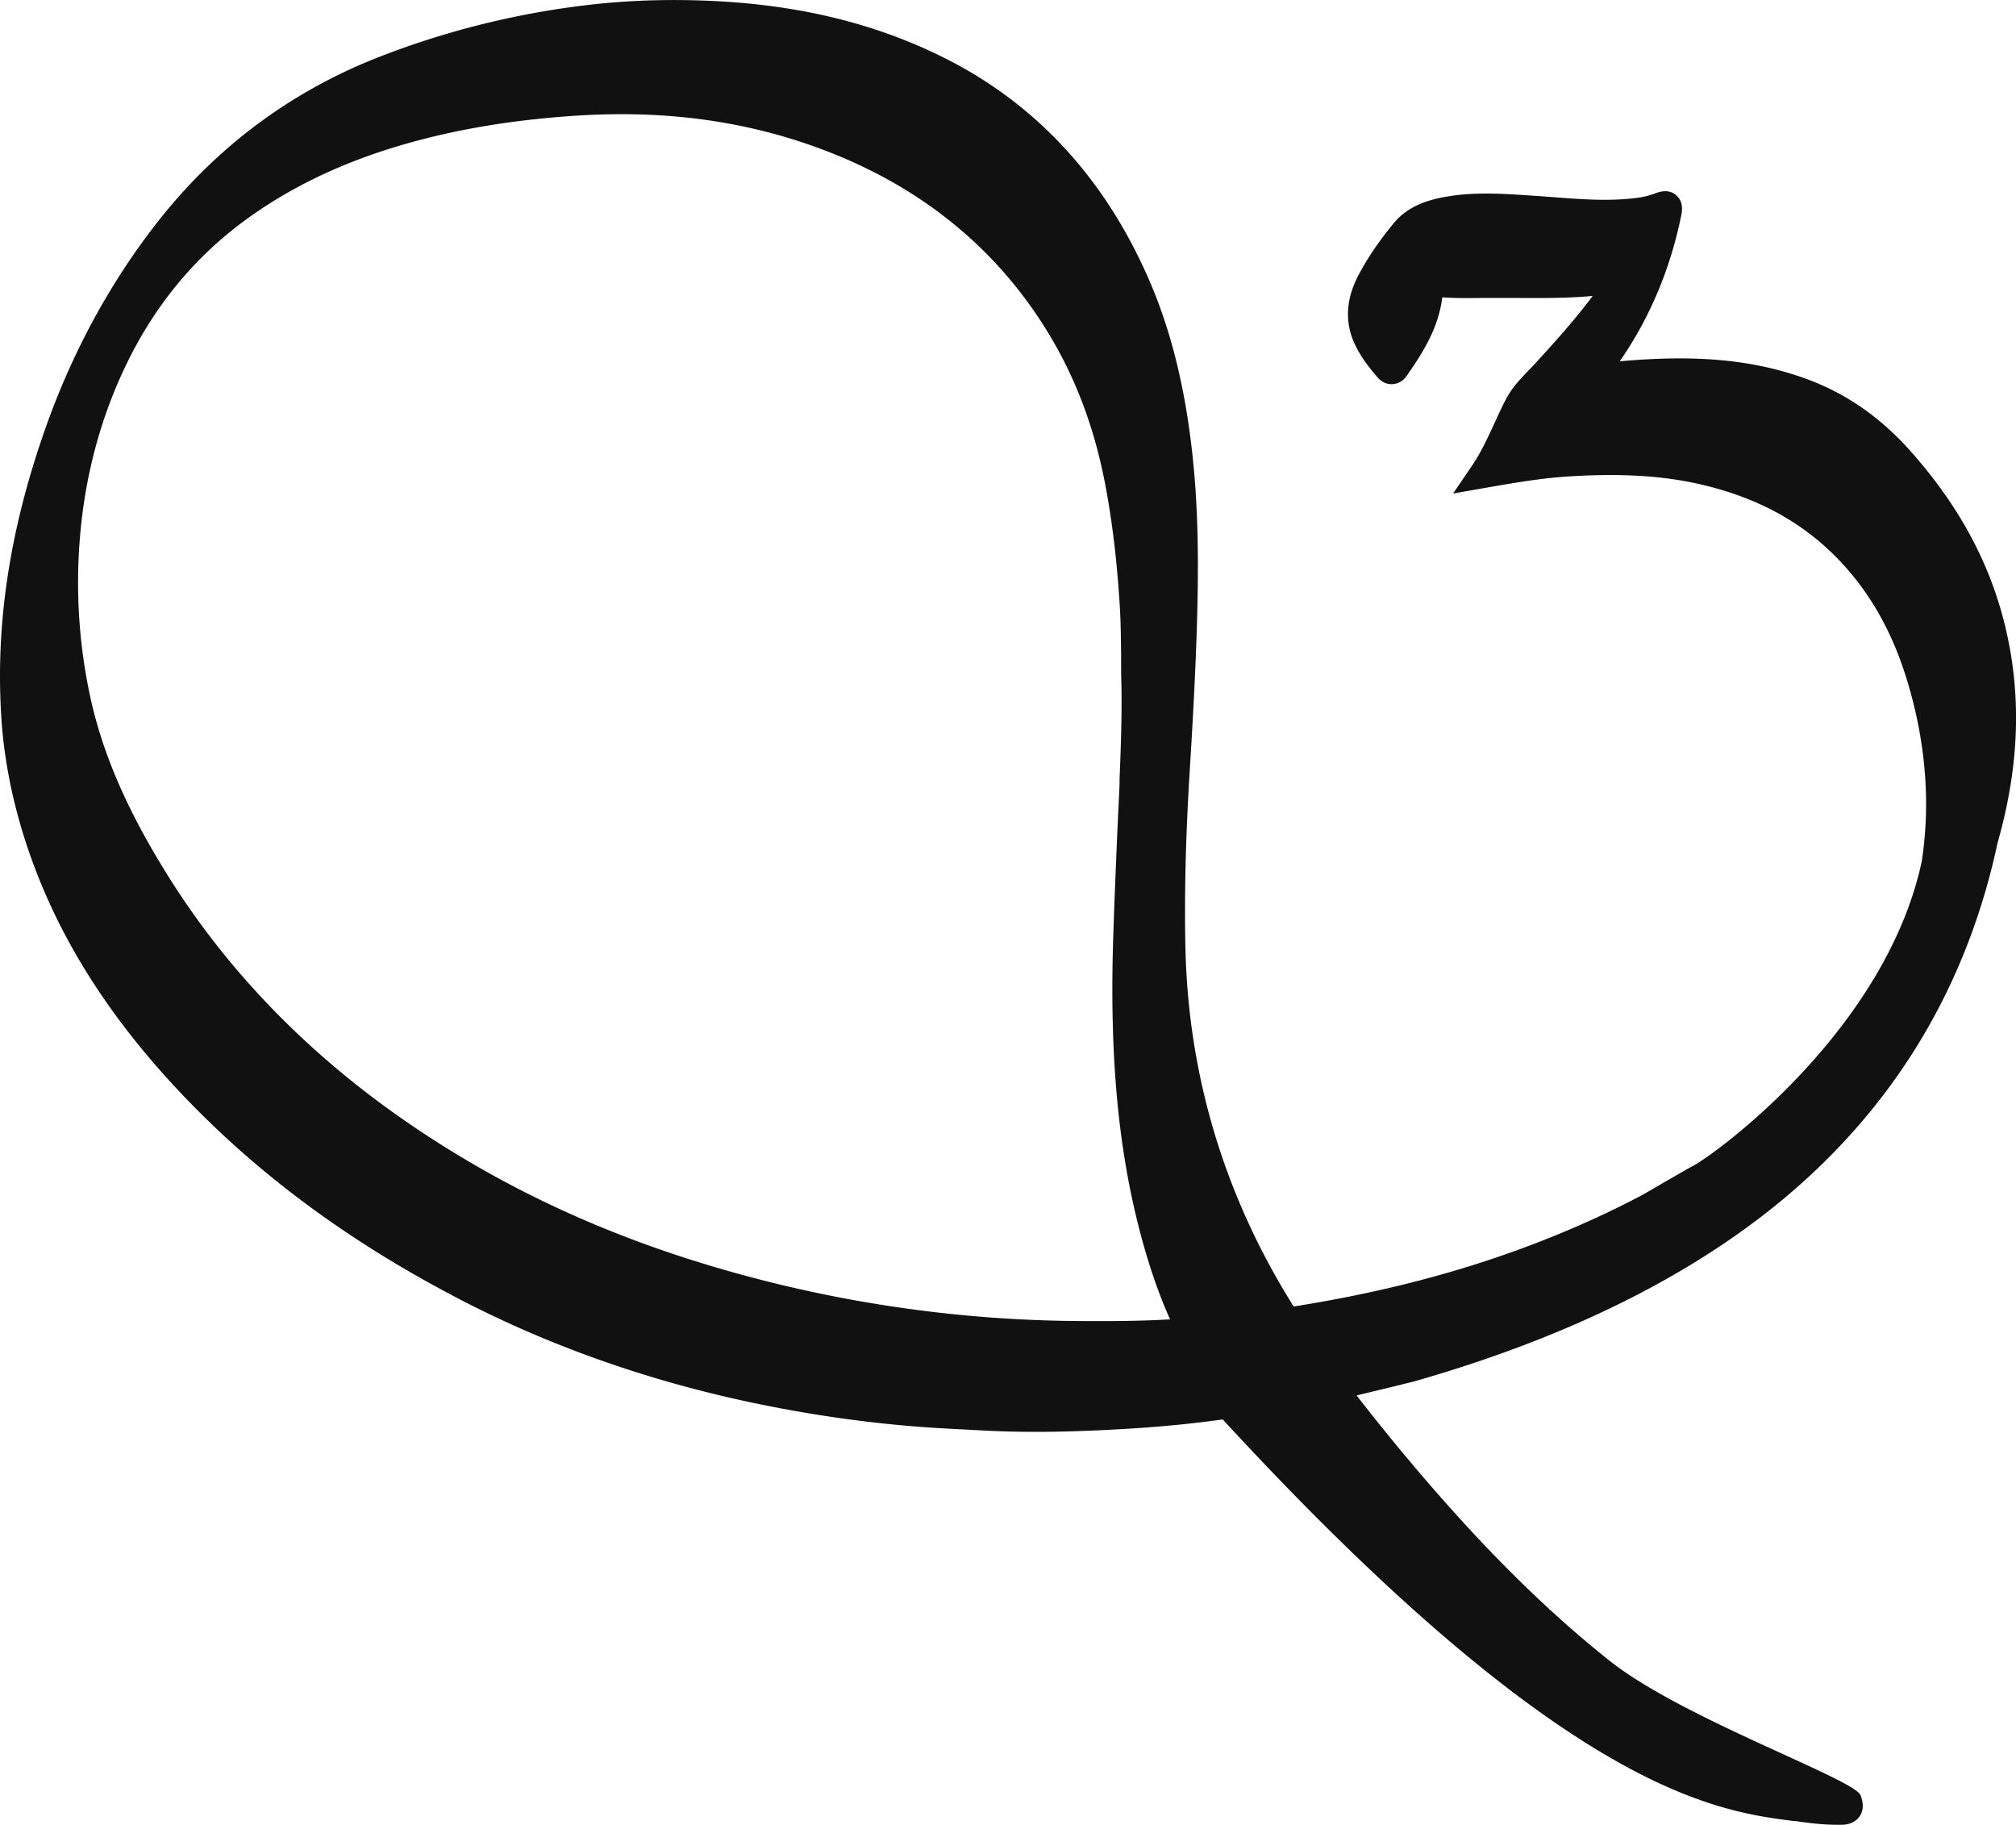 <?xml version="1.0" encoding="UTF-8"?>
<svg data-bbox="0 0.002 130.122 117.768" viewBox="0 0 130.12 117.77" xmlns="http://www.w3.org/2000/svg" data-type="color">
    <g>
        <path d="M123.28 29.08c-2.02-2.26-4.31-3.81-7.01-4.74-3.3-1.14-6.88-1.45-11.62-1.03h-.1c1.92-2.77 3.25-5.92 3.96-9.39.05-.24.18-.88-.32-1.32-.51-.44-1.12-.21-1.38-.11-.39.14-.79.24-1.23.29-1.77.22-3.53.08-5.39-.06-.43-.03-.85-.07-1.28-.09l-.25-.02c-1.72-.11-3.49-.23-5.29.08-1.1.19-2.49.56-3.46 1.77-.97 1.19-1.68 2.25-2.25 3.34-.77 1.48-.86 2.92-.28 4.27.39.89.95 1.61 1.51 2.26.35.41.73.48.99.46.21-.01.61-.09.92-.54 1.03-1.48 2.05-3.08 2.29-5.06.86.06 1.71.05 2.53.04h2.33c1.58.01 3.21.02 4.84-.13l-.06.09c-1.17 1.56-2.51 3.03-3.69 4.32-.14.15-.28.29-.42.44-.5.52-1.02 1.06-1.4 1.78-.29.54-.54 1.1-.79 1.64-.4.87-.81 1.77-1.37 2.61l-1.27 1.87 2.23-.39c1.96-.34 3.47-.59 5.05-.7 3.46-.23 6.24-.07 8.73.51 3.69.86 6.61 2.47 8.94 4.92 2.03 2.14 3.49 4.76 4.44 8.02 1.13 3.86 1.42 7.69.86 11.37-2.32 10.87-13.23 18.85-14.77 19.67-.13.06-.44.24-1.85 1.05-.63.37-1.35.79-1.51.87-2.92 1.54-6.09 2.89-9.43 4.02-4 1.35-8.24 2.38-12.98 3.13 0 0-.01-.02-.02-.03-4.46-7.11-6.8-14.92-6.97-23.2-.07-3.42.02-7.02.26-11.02.18-2.88.39-6.47.49-9.92.09-3.31.13-7.24-.35-11.28-.47-4-1.32-7.41-2.58-10.42-2.69-6.4-6.89-11.19-12.49-14.25C57.21 1.7 52.02.34 45.96.06 43.2-.07 40.5.02 37.95.32c-4.61.54-9.11 1.66-13.39 3.32-5.7 2.21-10.5 5.77-14.29 10.56-3.19 4.04-5.71 8.7-7.48 13.85C.58 34.45-.3 40.45.09 46.37c.16 2.46.64 4.97 1.4 7.44 1.82 5.89 5.08 11.28 9.94 16.48 5.1 5.45 11.18 9.94 18.6 13.75 5.86 3 12.3 5.23 19.16 6.62 3.56.72 7.1 1.21 10.51 1.45.92.07 1.83.11 2.75.16l.95.05c2.53.14 5.3.12 8.71-.07 2.43-.13 4.66-.34 6.81-.64 22.25 24.16 31.93 25.28 36.86 25.92h.1c.88.13 1.78.24 2.71.24h.26c.2 0 .82-.02 1.18-.55.36-.54.14-1.12.06-1.35-.39-1.05-11.51-4.96-16.18-8.67-3.14-2.49-6.2-5.39-9.37-8.84-2.35-2.57-4.64-5.29-6.98-8.3 1.22-.29 2.45-.59 3.7-.9 10-2.85 18.16-6.92 24.24-12.11 6.97-5.95 11.49-13.57 13.43-22.65 1.35-4.74 1.55-9.13.62-13.42-.94-4.33-2.99-8.22-6.26-11.89ZM69.92 85.26c-7.03-.02-14.05-.92-20.88-2.68-8.31-2.14-15.52-5.3-22.04-9.66-6.59-4.4-11.94-9.78-15.9-15.99-2.79-4.38-4.48-8.22-5.3-12.07a35 35 0 0 1-.66-9.92c.3-4.02 1.29-7.81 2.95-11.29 1.89-3.97 4.6-7.22 8.04-9.66 3.57-2.54 7.8-4.31 12.91-5.42 2.59-.56 5.28-.92 8.23-1.11.96-.06 1.91-.09 2.84-.09 4.6 0 8.84.74 12.87 2.24 6.32 2.35 11.22 6.29 14.57 11.7 1.86 3.01 3.11 6.32 3.82 10.14.45 2.42.75 5.01.92 7.92.05.96.06 1.95.07 2.91 0 .63 0 1.25.02 1.88.04 2.05-.04 4.14-.12 6.16v.3l-.15 3.2c-.1 2.42-.21 4.93-.28 7.41-.18 7.03.34 12.71 1.65 17.89.58 2.28 1.25 4.27 2.04 6.03-1.85.11-3.71.12-5.6.11" fill="#111111" data-color="1"/>
    </g>
</svg>

